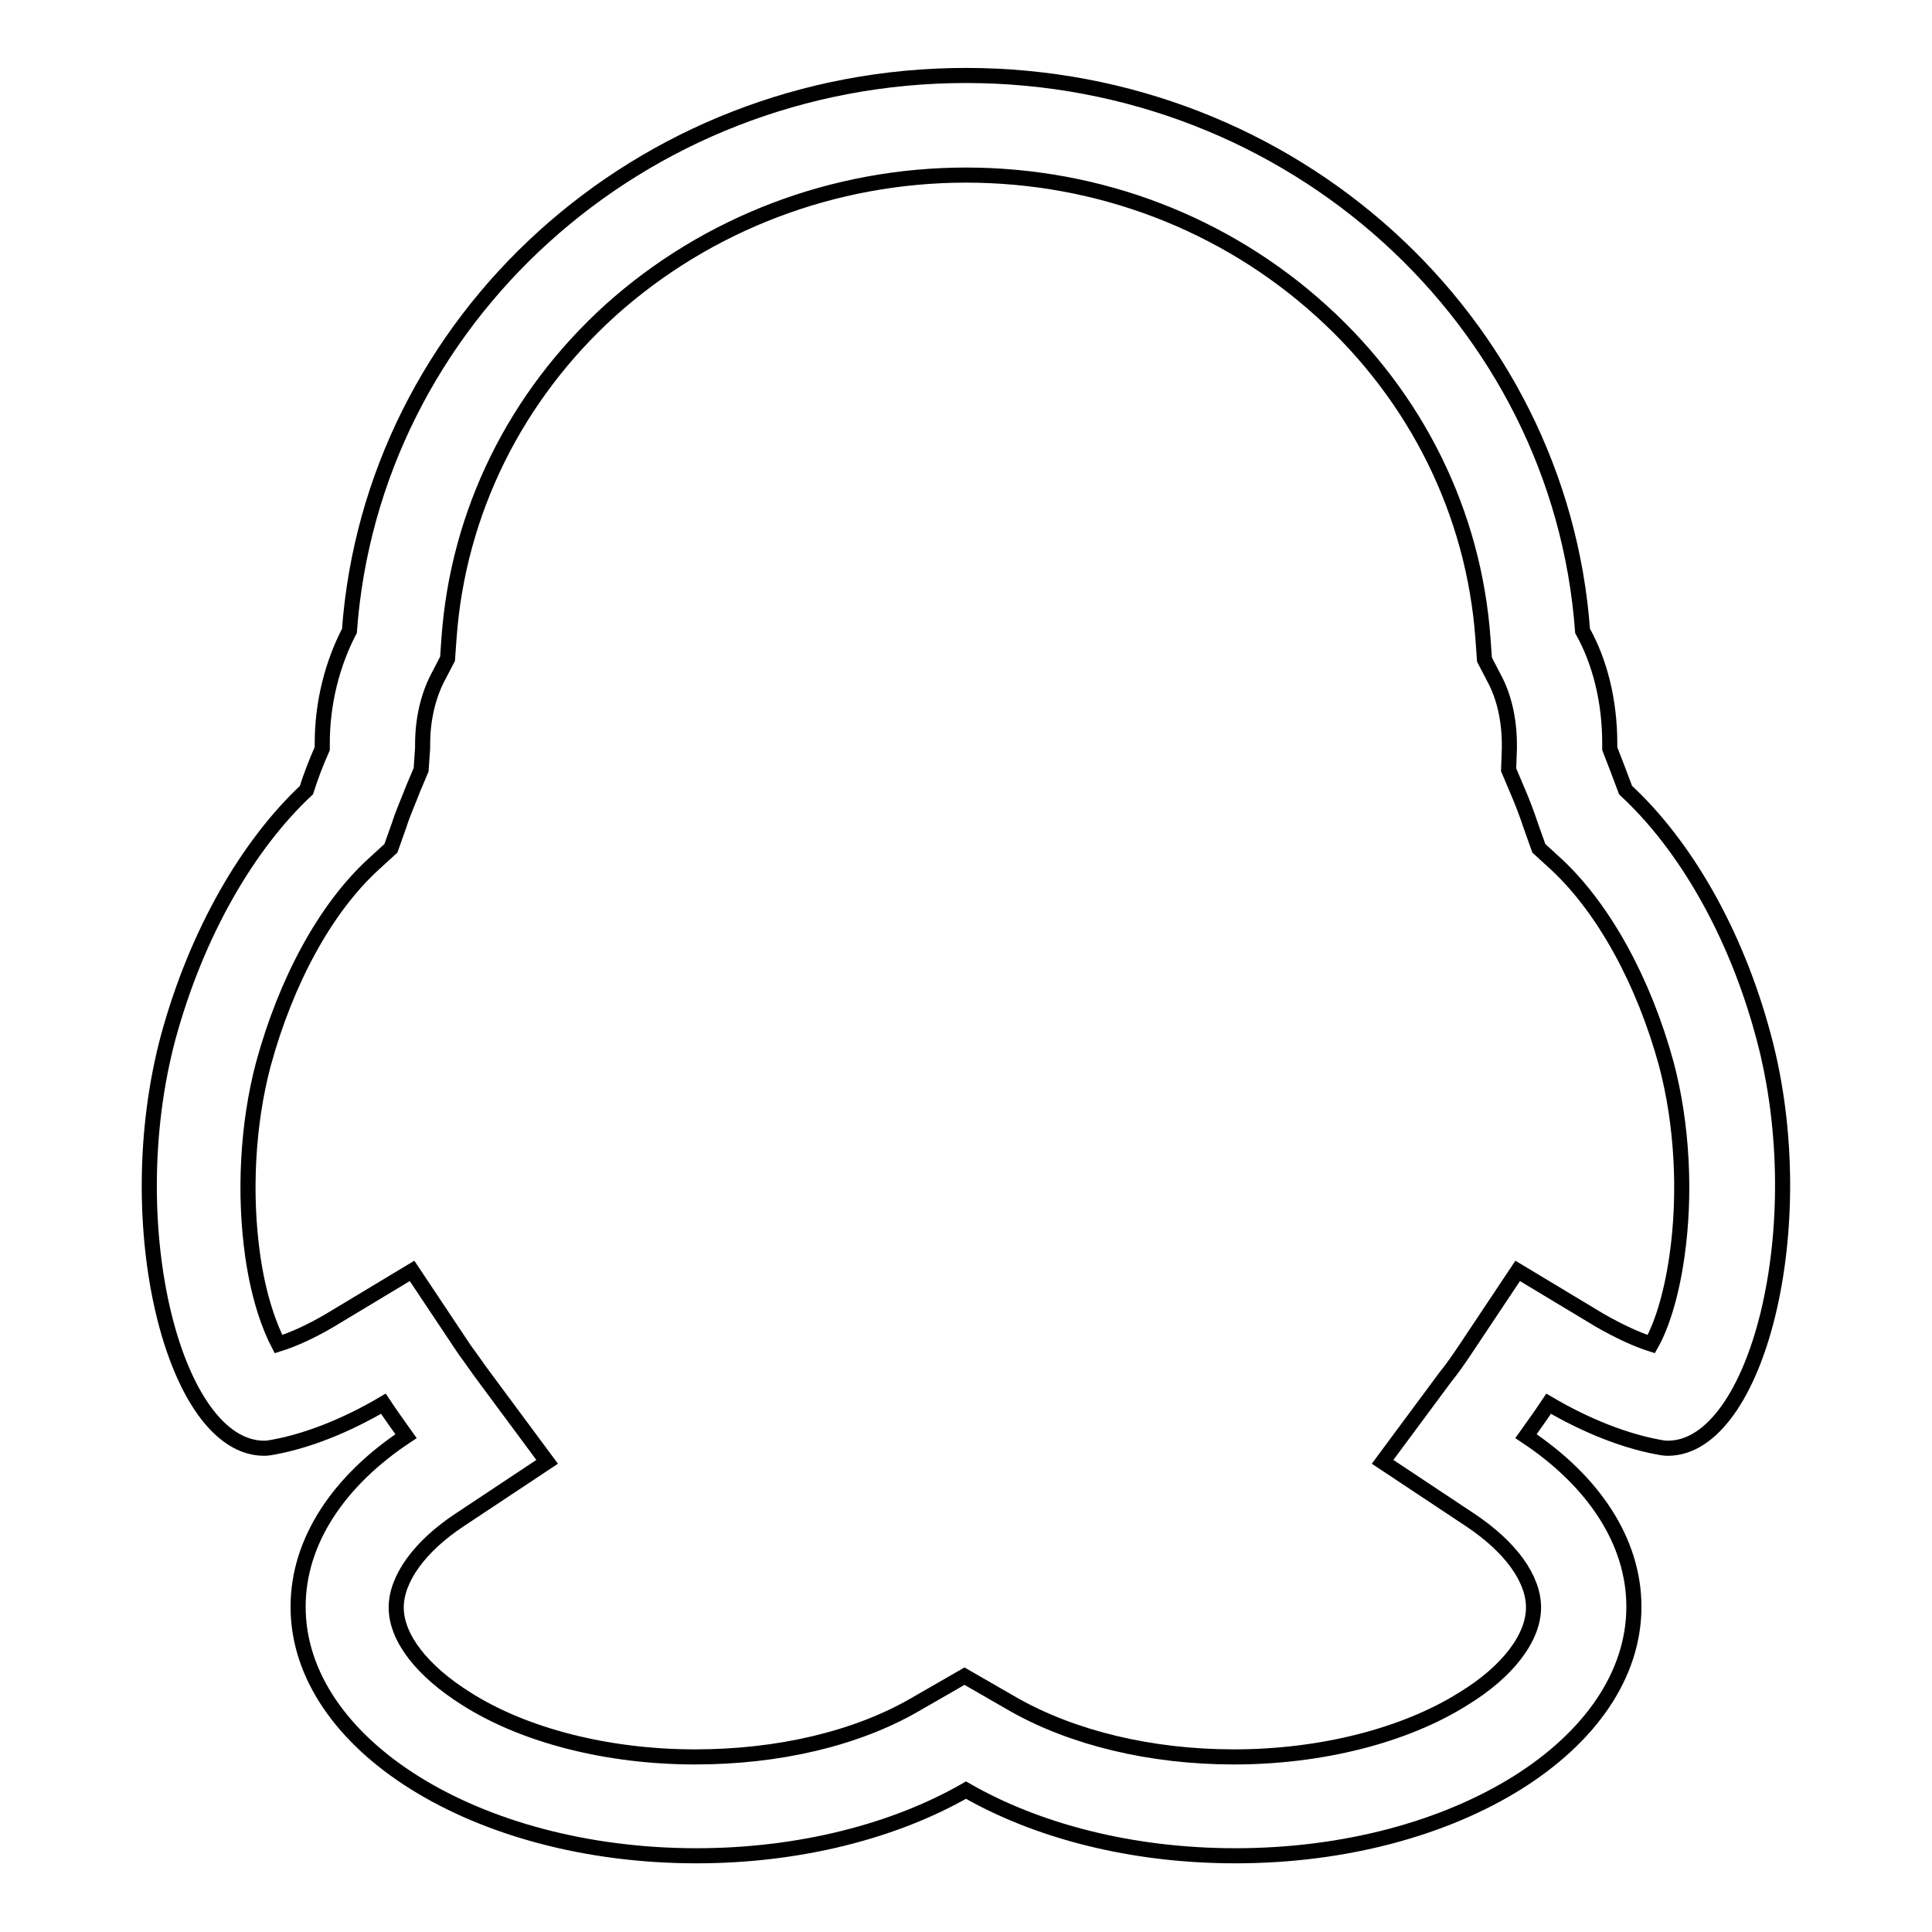 <?xml version="1.0" encoding="utf-8"?>
<!-- Svg Vector Icons : http://www.onlinewebfonts.com/icon -->
<!DOCTYPE svg PUBLIC "-//W3C//DTD SVG 1.1//EN" "http://www.w3.org/Graphics/SVG/1.1/DTD/svg11.dtd">
<svg version="1.1" xmlns="http://www.w3.org/2000/svg" xmlns:xlink="http://www.w3.org/1999/xlink" x="0px" y="0px" viewBox="0 0 256 256" enable-background="new 0 0 256 256" xml:space="preserve">
<g> <path stroke-width="2" fill-opacity="0" stroke="#000000"  d="M128,23.2c17.6,0,34.3,6.4,47.1,18c12.6,11.4,20.2,26.8,21.4,43.4l0.2,2.8l1.3,2.5c1.3,2.4,2,5.5,2,8.8v0.5 l-0.1,2.8l1.1,2.6c0.7,1.6,1.3,3.2,1.8,4.7l1.1,3.1l2.4,2.2c6.2,5.8,11.5,15.4,14.5,26.4c2.1,7.9,2.6,17.2,1.4,25.5 c-0.8,5.6-2.2,9.5-3.4,11.6c-1.9-0.6-4.3-1.7-6.9-3.2l-10.8-6.5l-7,10.5c-0.8,1.2-1.7,2.5-2.6,3.6l-8.3,11.2l11.6,7.7 c5.4,3.6,8.4,7.8,8.4,11.6c0,4-3.4,8.5-9.3,12.1c-7.8,4.9-18.9,7.7-30.4,7.7c-11,0-21.3-2.5-29.1-6.9l-6.6-3.8l-6.6,3.8 c-7.8,4.5-18.1,6.9-29.1,6.9c-11.5,0-22.6-2.8-30.3-7.7c-5.9-3.7-9.3-8.1-9.3-12.1c0-3.8,3.1-8.1,8.4-11.6l11.6-7.7l-8.3-11.2 c-0.9-1.2-1.7-2.4-2.6-3.6l-7-10.5l-10.8,6.5c-2.7,1.6-5,2.6-6.9,3.2c-1.1-2.1-2.6-6-3.4-11.6c-1.2-8.3-0.7-17.6,1.4-25.5 c3-11,8.2-20.6,14.5-26.4l2.4-2.2l1.1-3.1c0.5-1.6,1.2-3.1,1.8-4.7l1.1-2.6L56,99.1v-0.5c0-3.2,0.7-6.3,2-8.8l1.3-2.5l0.2-2.8 c1.2-16.6,8.8-32,21.4-43.4C93.7,29.6,110.5,23.2,128,23.2 M128,10c-43.3,0-78.7,32.5-81.7,73.6c-2.2,4.2-3.6,9.4-3.6,14.9v0.7 c-0.8,1.8-1.5,3.6-2.1,5.5c-7.7,7.2-14.5,18.8-18.3,32.7c-6.7,25,0.8,54.5,12.7,54.5c0.5,0,1-0.1,1.5-0.2c4.2-0.8,9.2-2.7,14.3-5.7 c1,1.5,2,2.9,3,4.3c-8.9,5.9-14.3,13.9-14.3,22.6c0,18.2,23.6,33,52.8,33c13.7,0,26.3-3.3,35.7-8.7c9.4,5.4,21.9,8.7,35.7,8.7 c29.2,0,52.8-14.8,52.8-33c0-8.7-5.4-16.7-14.3-22.6c1-1.4,2-2.8,3-4.3c5.1,3,10.1,4.9,14.3,5.7c0.5,0.1,1,0.2,1.5,0.2 c11.8,0,19.4-29.5,12.7-54.5c-3.7-13.9-10.5-25.5-18.3-32.7c-0.7-1.9-1.4-3.7-2.1-5.5v-0.7c0-5.6-1.3-10.8-3.6-14.9 C206.7,42.5,171.3,10,128,10z"/></g>
</svg>